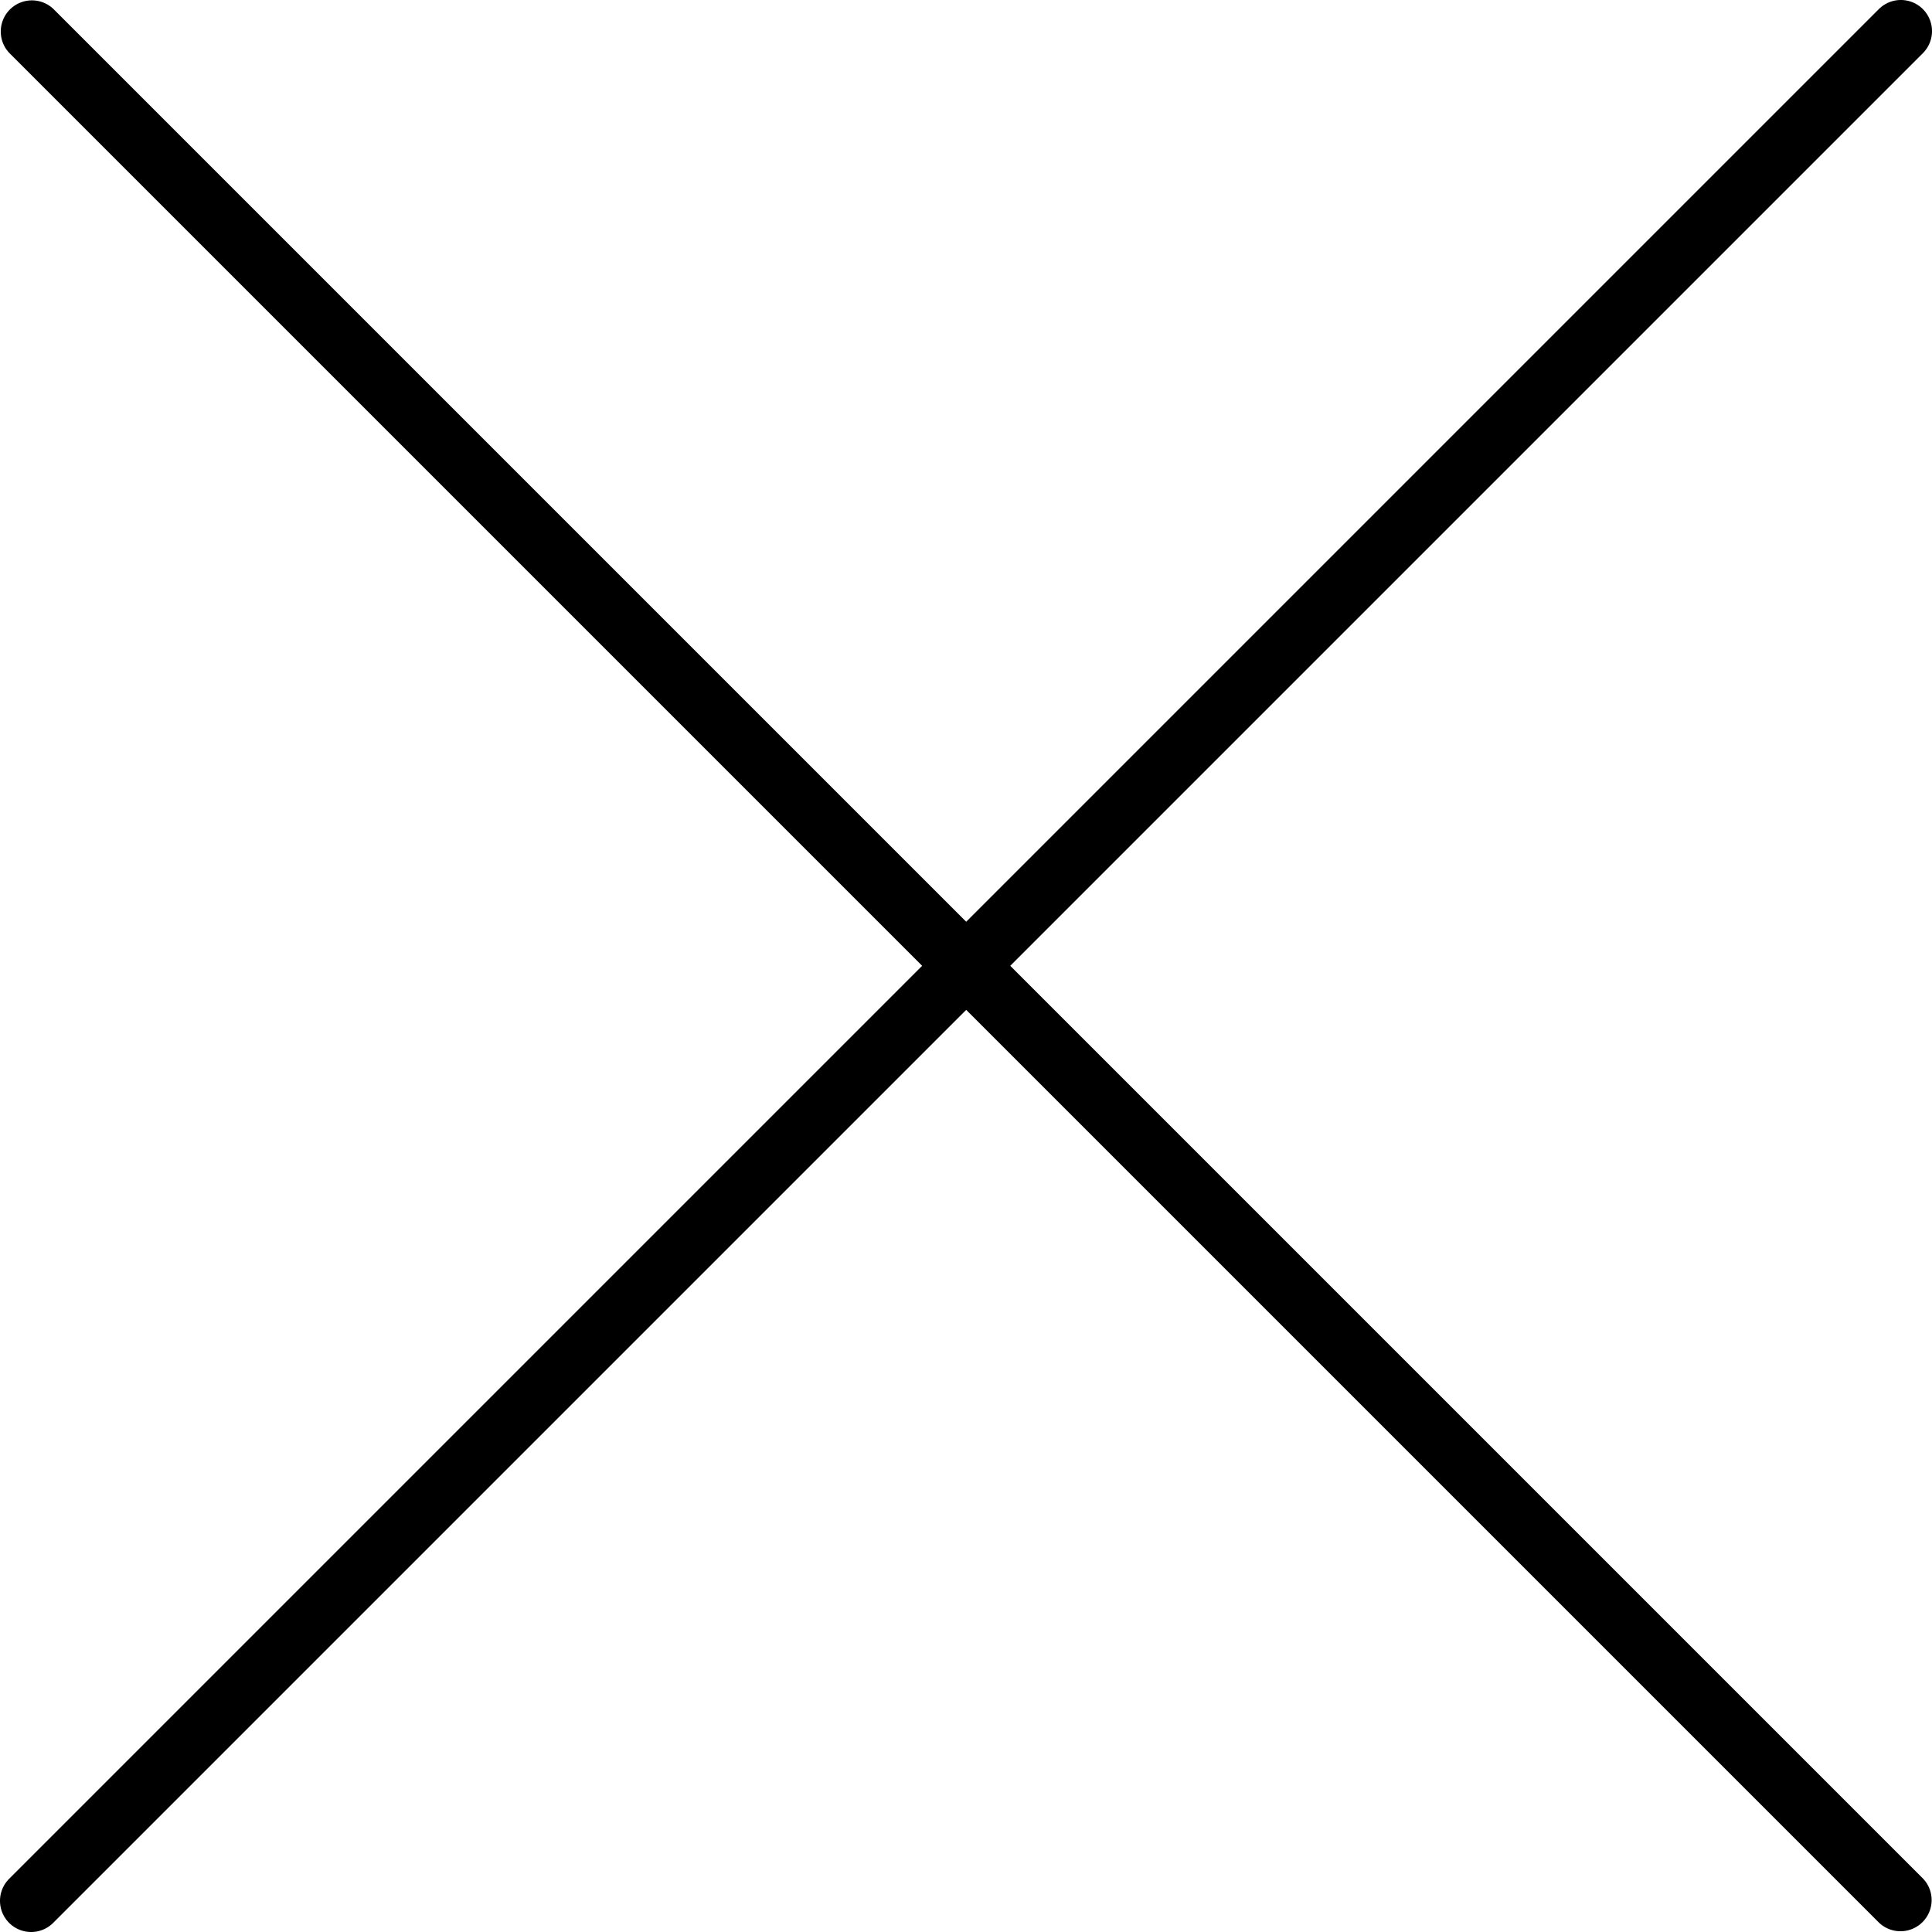 <svg xmlns="http://www.w3.org/2000/svg" viewBox="0 0 496.096 496.096" style="enable-background:new 0 0 496.096 496.096" xml:space="preserve"><path d="M259.41 247.998 493.754 13.654a8 8 0 0 0 0-11.312 8 8 0 0 0-11.312 0L248.098 236.686 13.754 2.342A8 8 0 0 0 2.442 13.654l234.344 234.344L2.442 482.342a8 8 0 0 0-.196 11.312 8 8 0 0 0 11.508 0L248.098 259.31l234.344 234.344a8 8 0 0 0 11.312-.196 8 8 0 0 0 0-11.116L259.41 247.998z"/></svg>